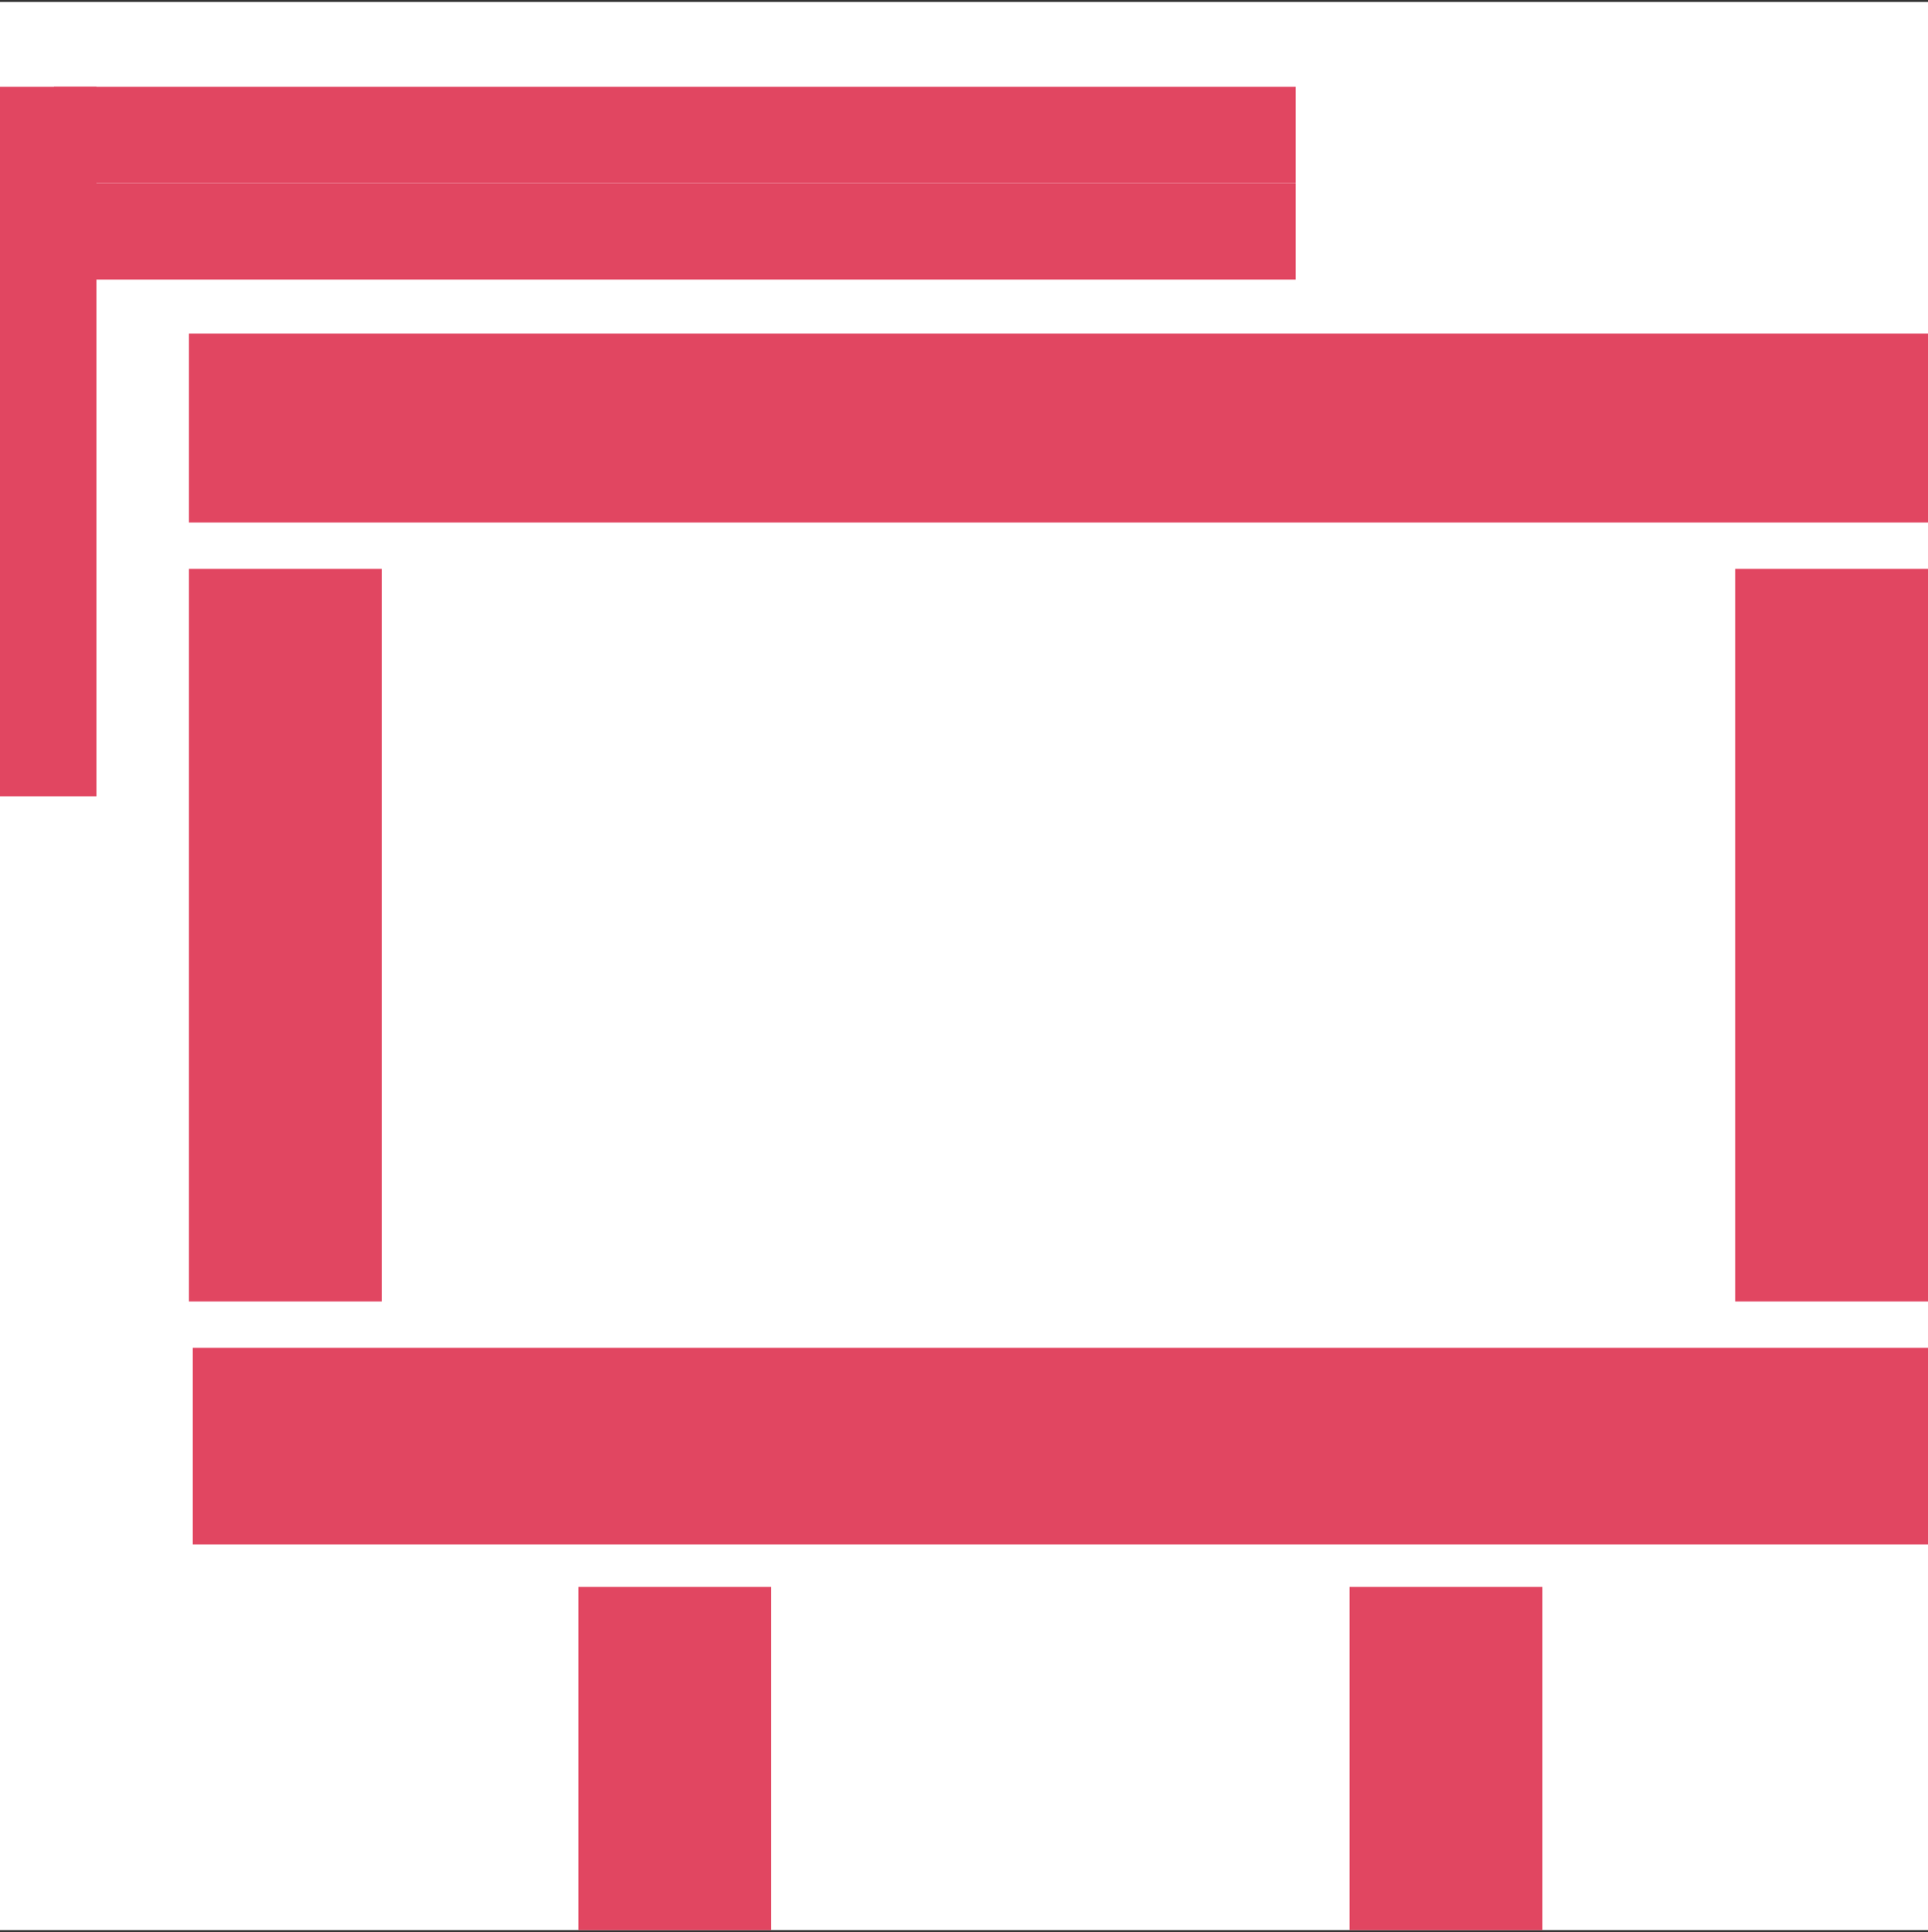 <svg width="500" height="501" viewBox="0 0 500 501" fill="none" xmlns="http://www.w3.org/2000/svg">
<rect x="0" y="0" width="500" height="501" fill="#333333" stroke="none"/>
<g clip-path="url(#clip0_1_2105)">
<path d="M500 0.5H0V500.5H500V0.5Z" fill="white"/>
<path d="M500 349.5H50V400.5H500V349.5Z" fill="#E14661"/>
<path d="M500 86.5H49V135.5H500V86.5Z" fill="#E14661"/>
<path d="M336 22.5H14V47.5H336V22.5Z" fill="#E14661"/>
<path d="M336 47.5H14V72.5H336V47.5Z" fill="#E14661"/>
<path d="M400 411.5H350V500.5H400V411.5Z" fill="#E14661"/>
<path d="M200 411.5H150V500.5H200V411.5Z" fill="#E14661"/>
<path d="M99 337.5L99 147.5H49L49 337.5H99Z" fill="#E14661"/>
<path d="M500 337.5V147.5H450V337.5H500Z" fill="#E14661"/>
<path d="M25 206.5L25 22.5H0L0 206.5H25Z" fill="#E14661"/>
</g>
<defs>
<clipPath id="clip0_1_2105">
<rect width="500" height="500" fill="white" transform="translate(0 0.5)"/>
</clipPath>
</defs>
</svg>
